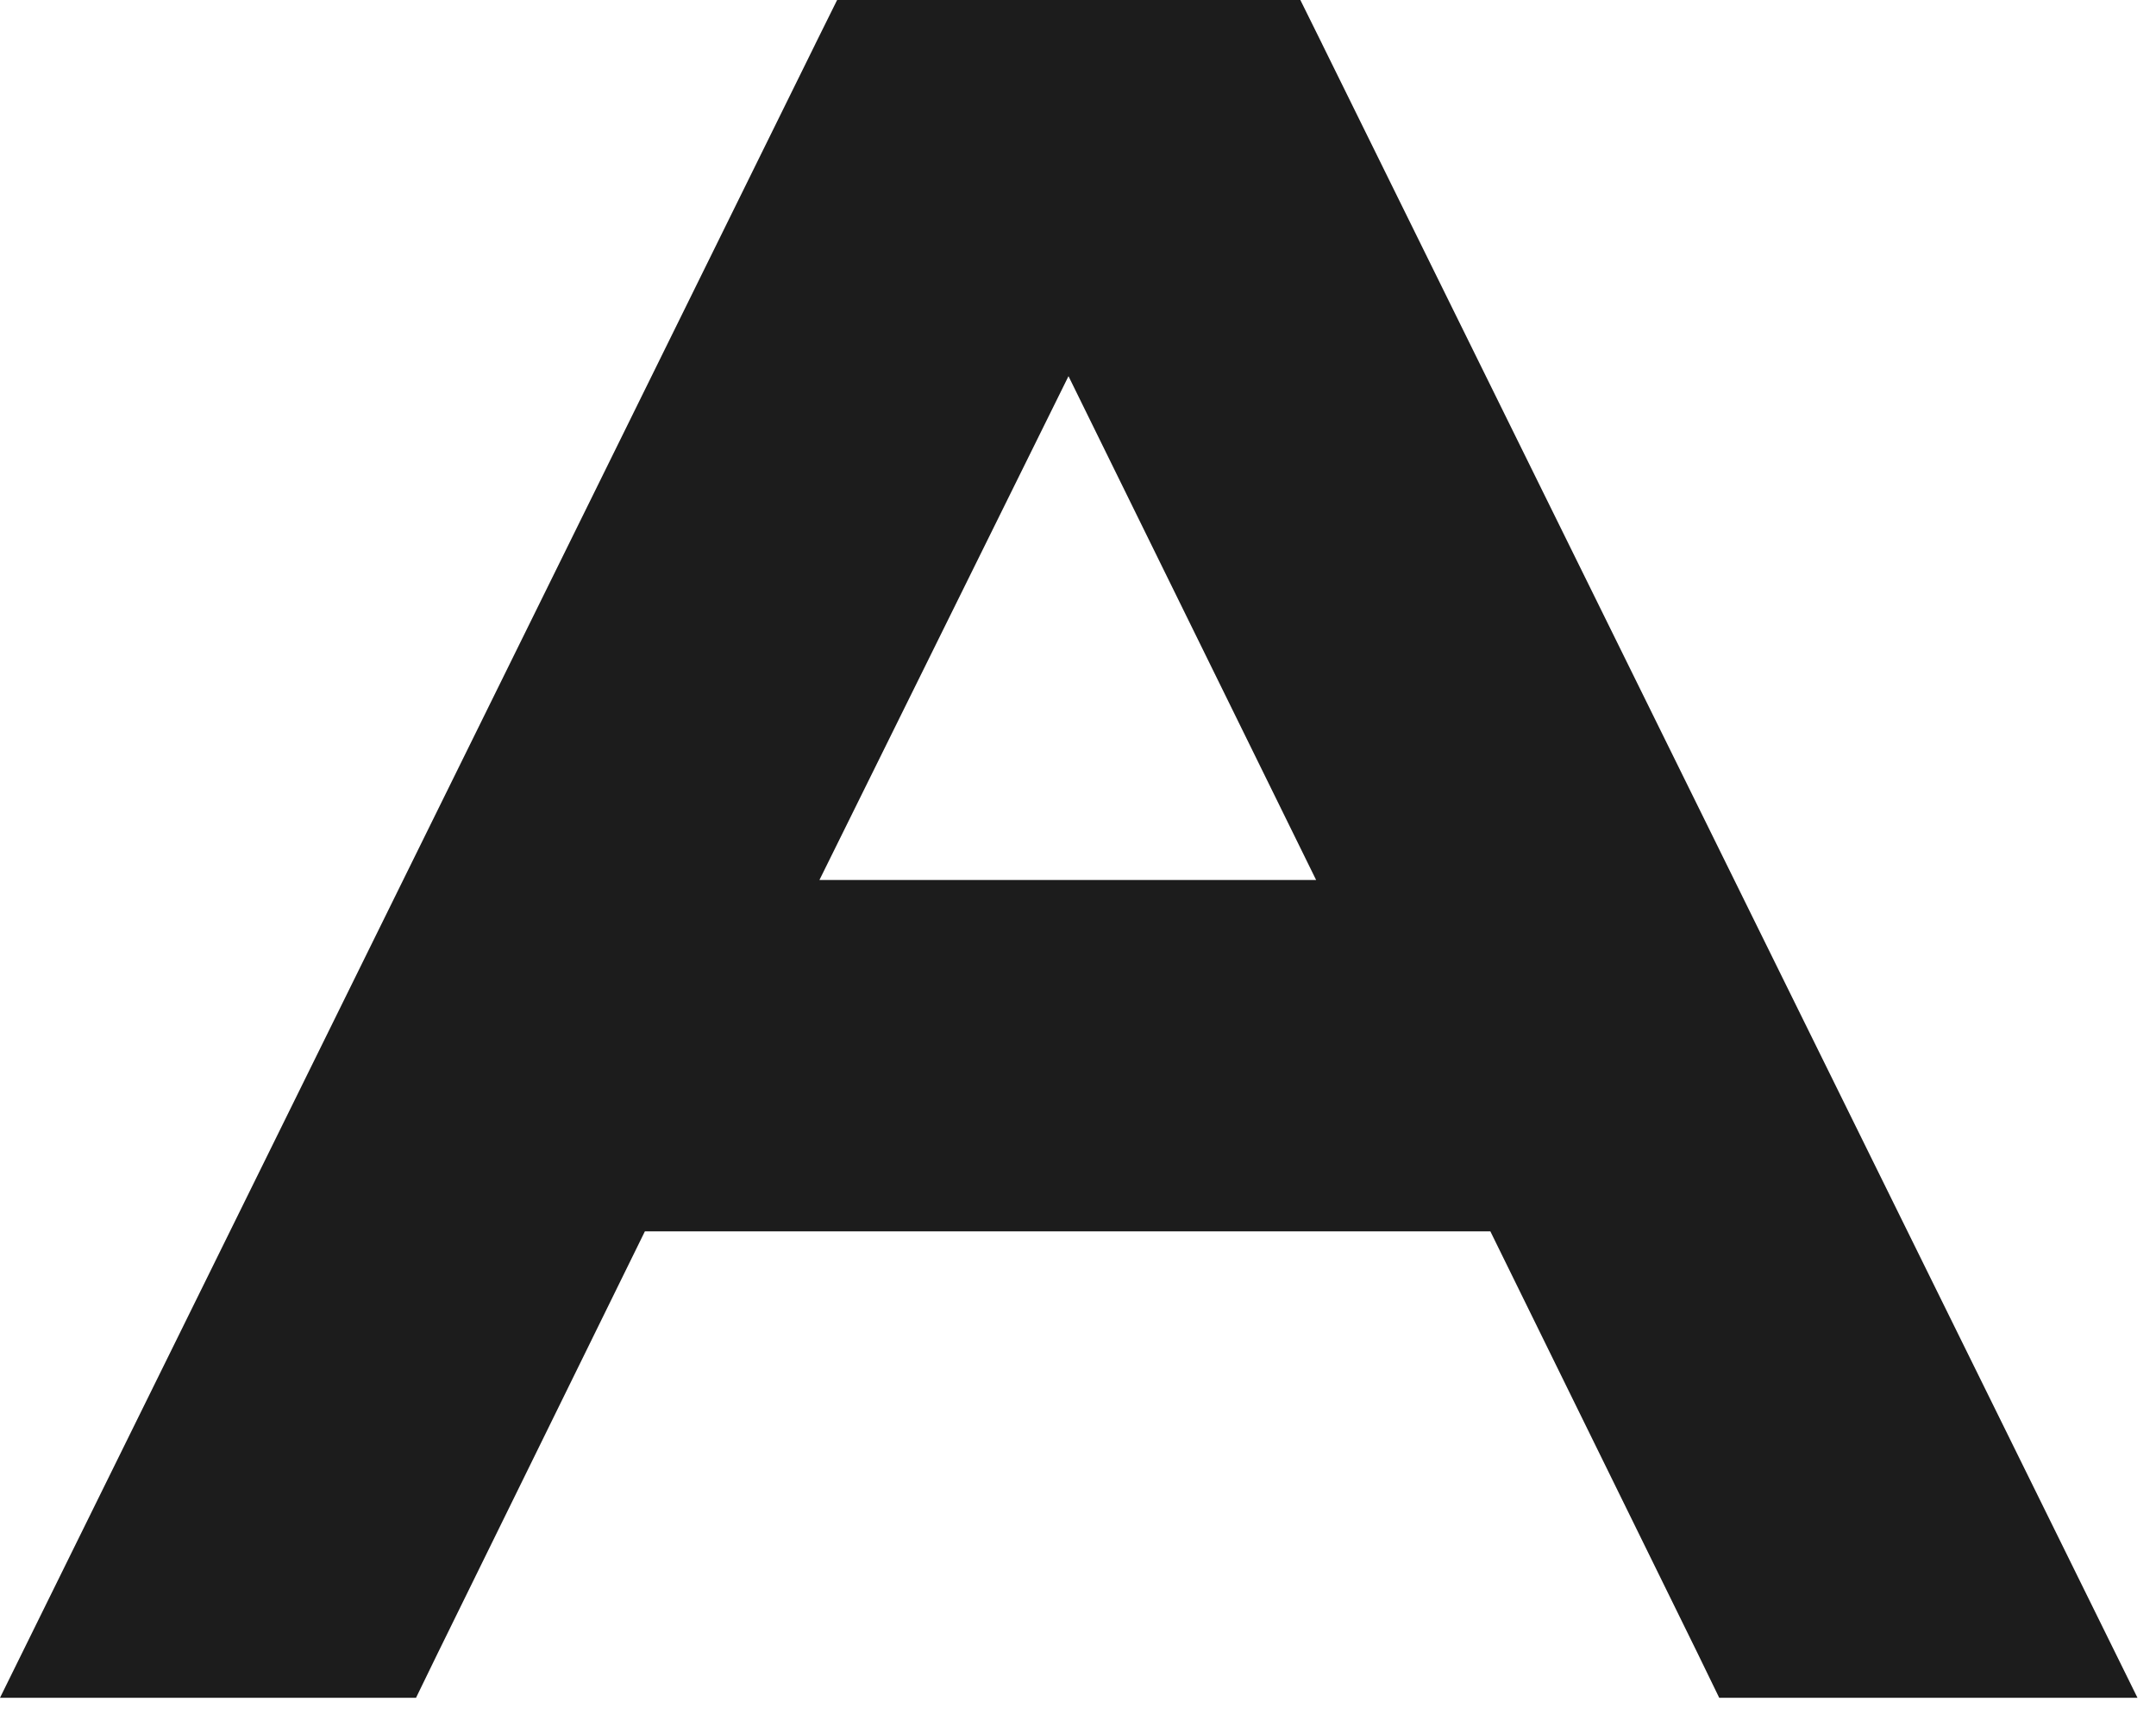 <?xml version="1.0" encoding="utf-8"?>
<svg xmlns="http://www.w3.org/2000/svg" fill="none" height="100%" overflow="visible" preserveAspectRatio="none" style="display: block;" viewBox="0 0 83 66" width="100%">
<path d="M50.06 0L50.898 1.693V1.695L82.287 65.377H66.185L65.359 63.677L57.375 47.417H24.826L16.843 63.677L16.016 65.377H0L31.388 1.695V1.693L32.227 0H50.06ZM31.546 33.886H50.667L41.134 14.485L31.546 33.886Z" fill="#1C1C1C" id="Vector"/>
</svg>